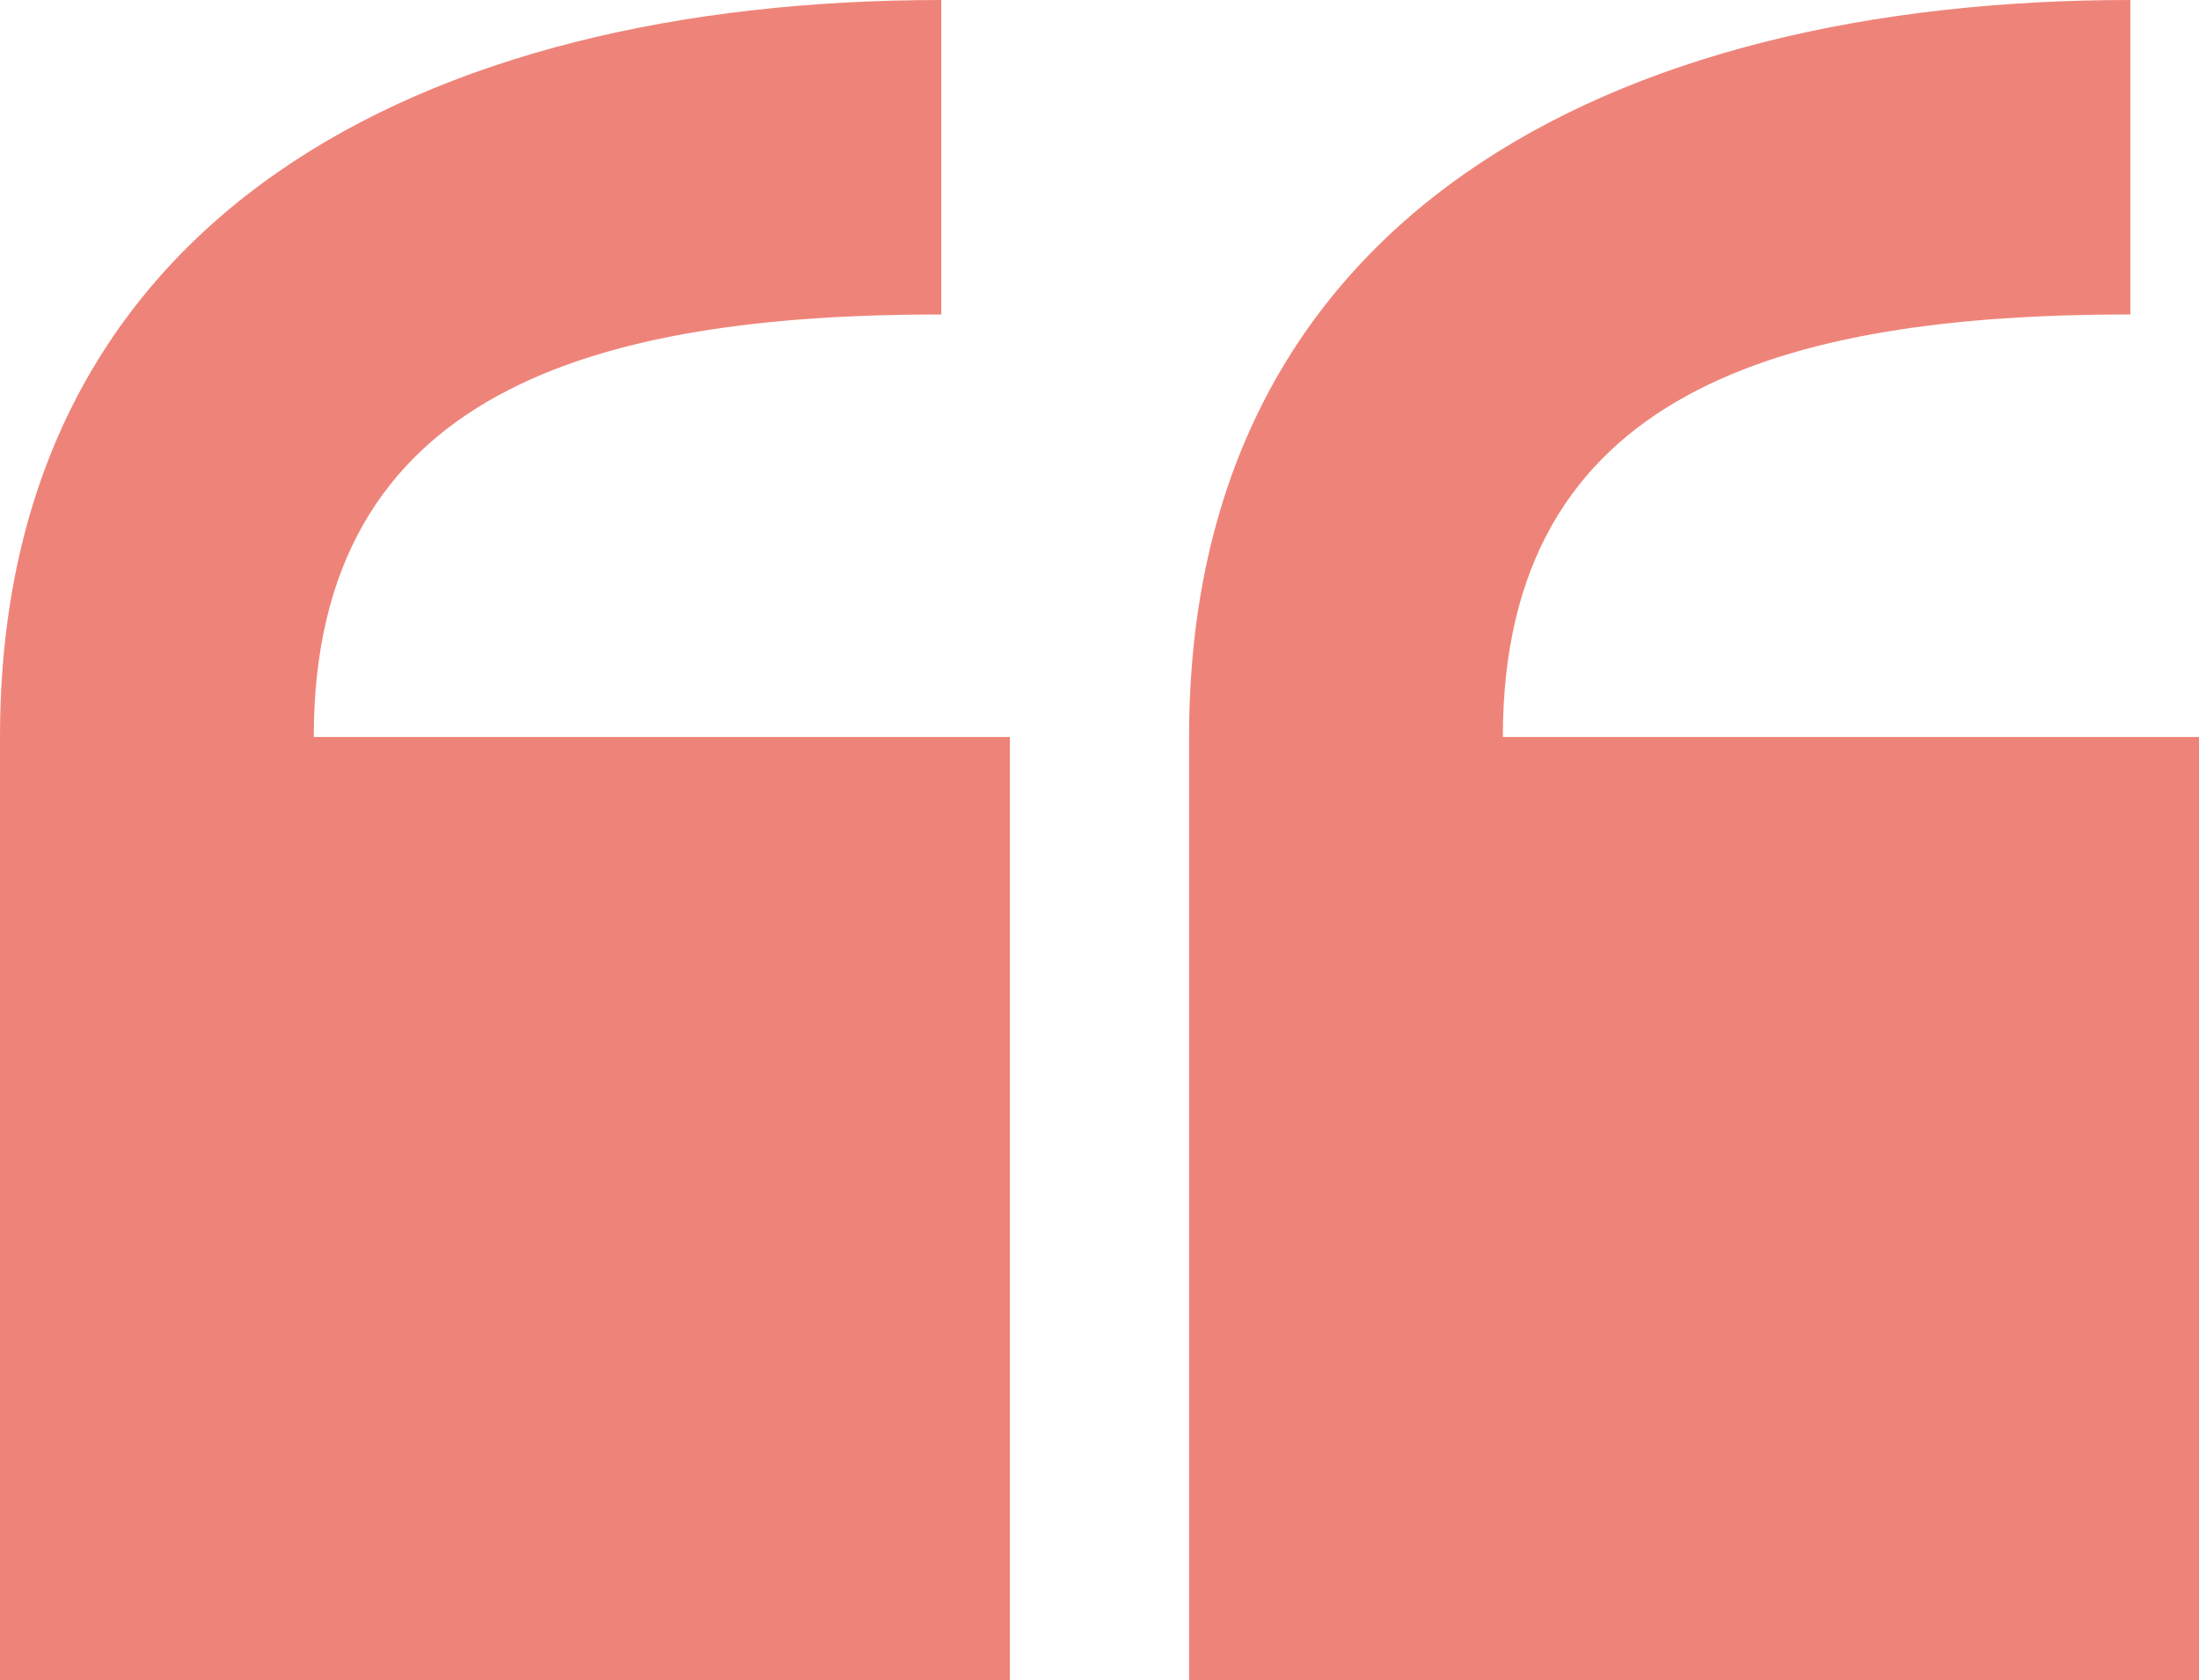<svg width="318" height="243" viewBox="0 0 318 243" fill="none" xmlns="http://www.w3.org/2000/svg">
<g clip-path="url(#clip0_1591_2739)">
<path d="M0 106.579V243H146.044V106.579H45.373C45.373 56.432 86.083 45.474 136.119 45.474V0C61.059 0 0 31.352 0 106.579Z" fill="#E74C3C" fill-opacity="0.68"/>
<path d="M308.074 45.474V0C233.014 0 171.955 31.352 171.955 106.579V243H318V106.579H217.328C217.328 56.432 258.038 45.474 308.074 45.474Z" fill="#E74C3C" fill-opacity="0.68"/>
</g>
<defs>
<clipPath id="clip0_1591_2739">
<rect width="318" height="243" fill="white"/>
</clipPath>
</defs>
</svg>
